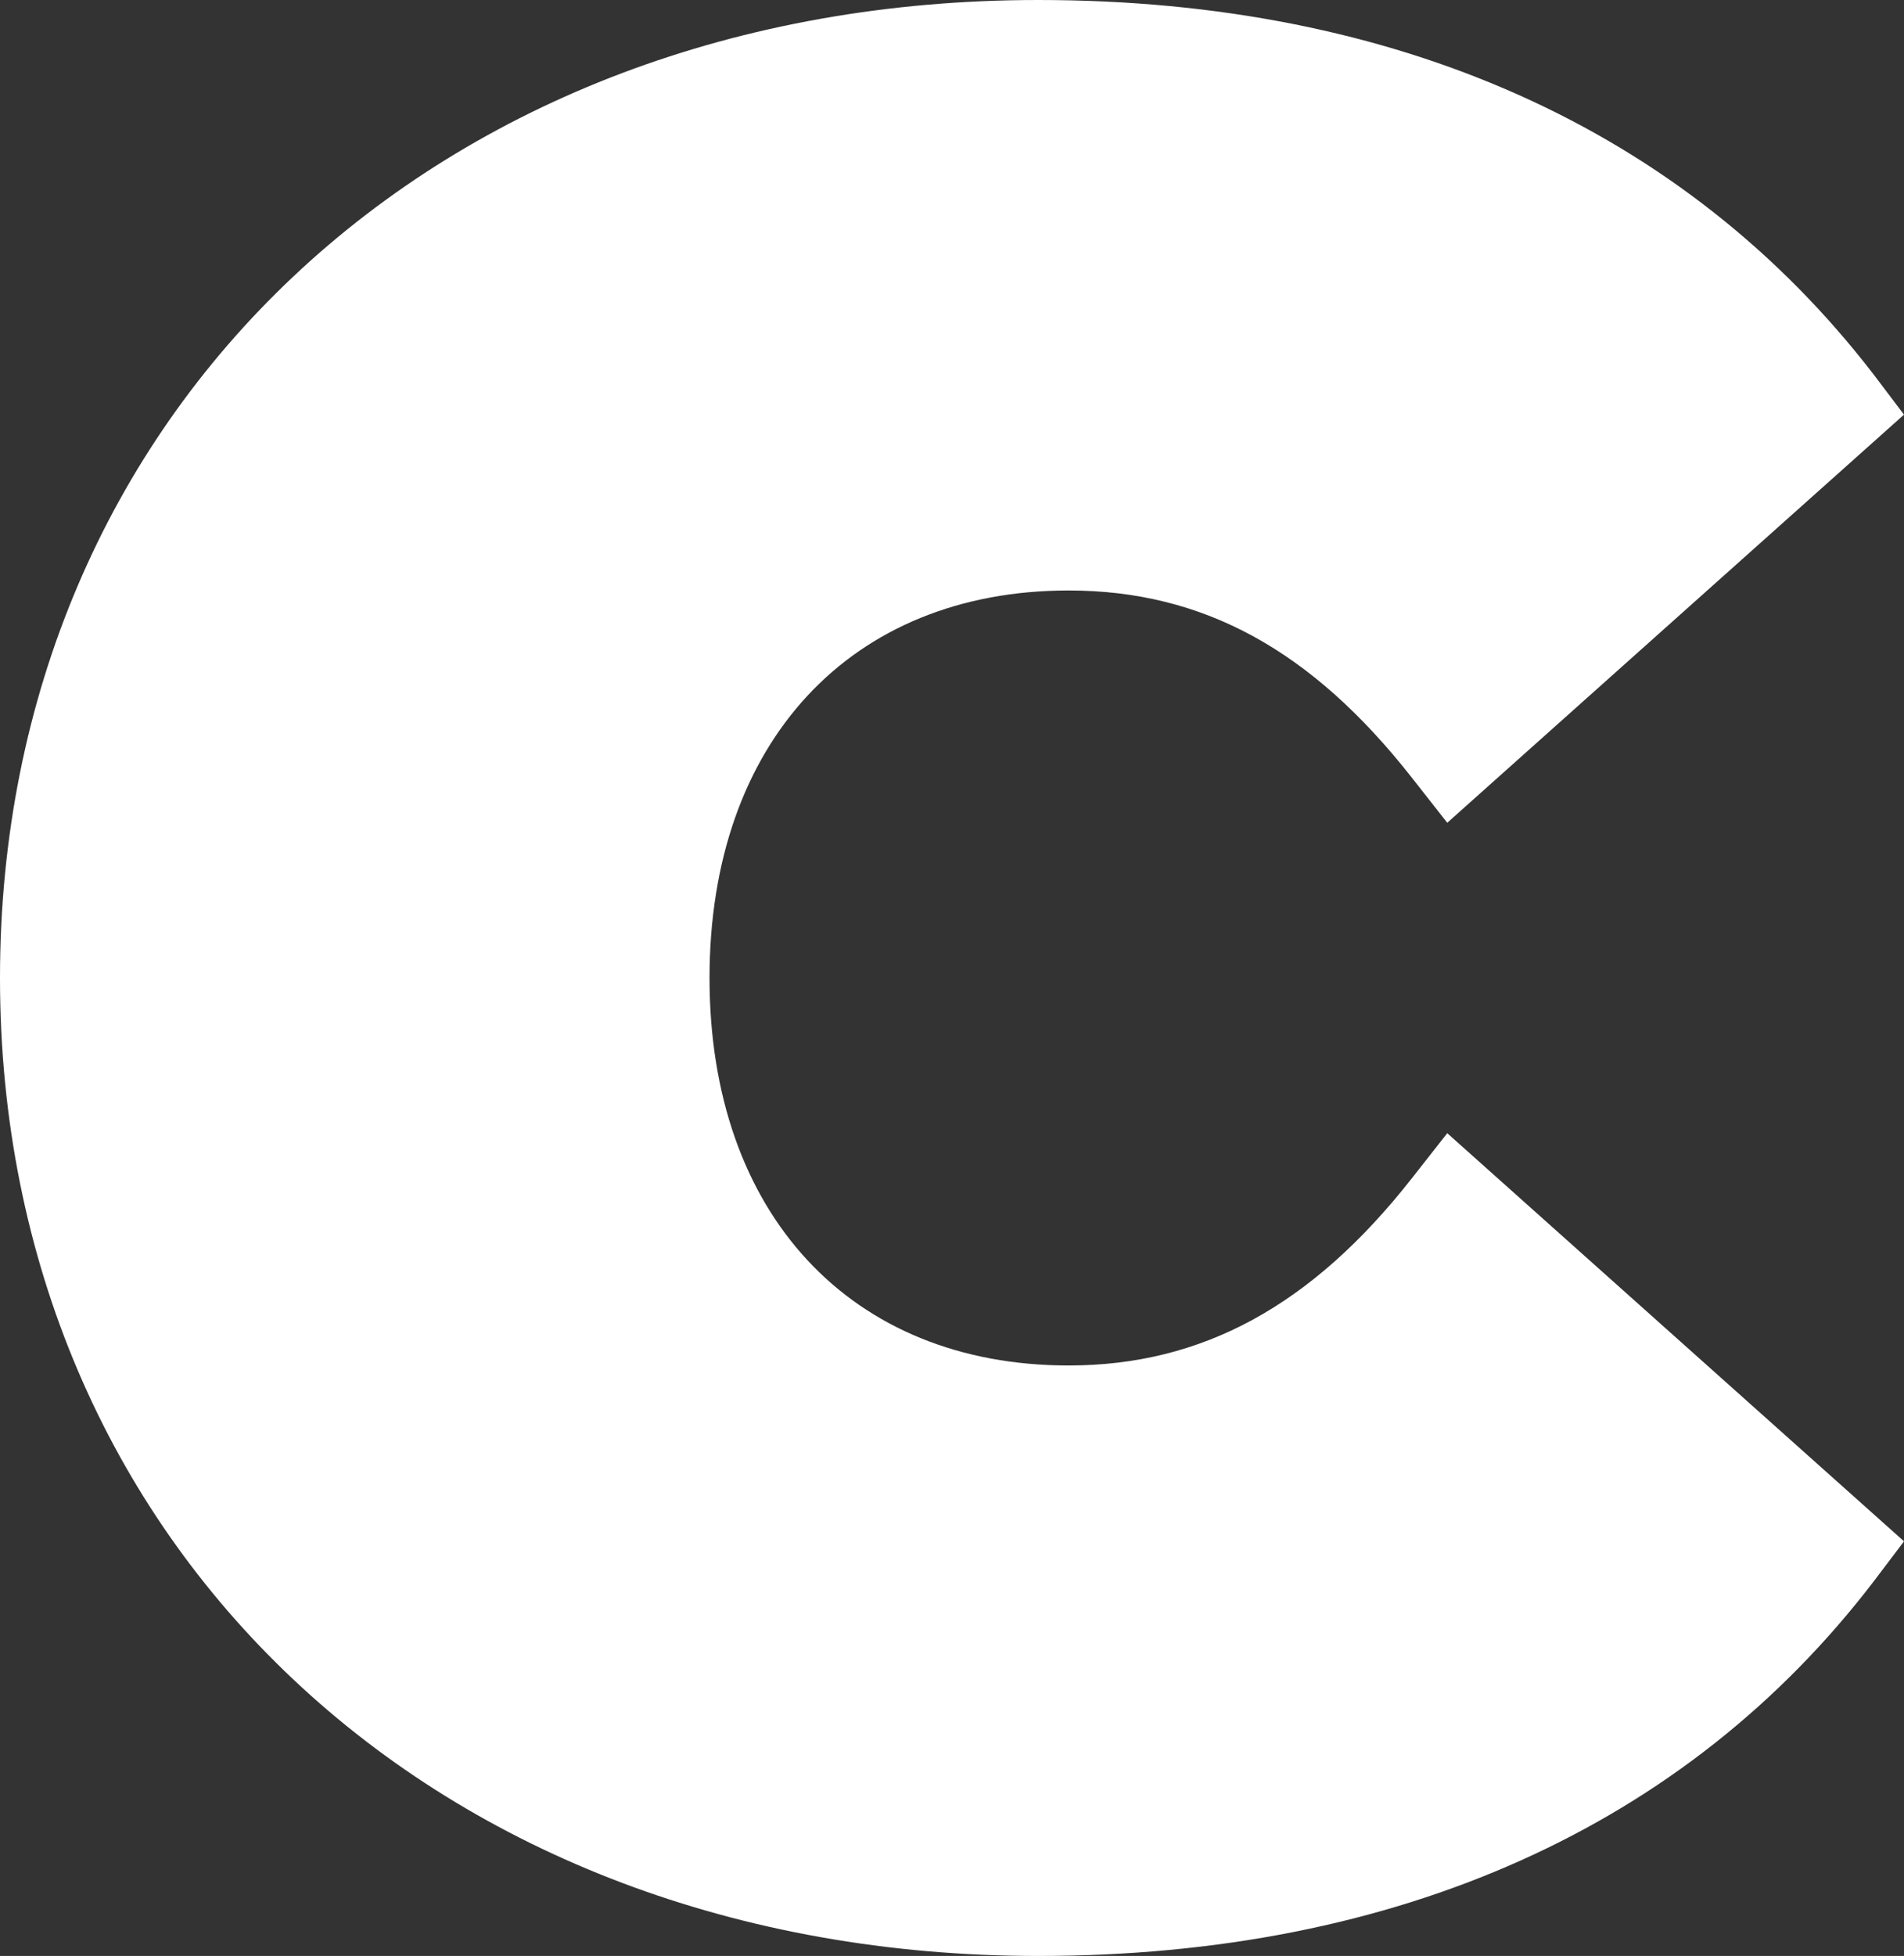 <?xml version="1.0" encoding="UTF-8" standalone="no"?><!-- Generator: Adobe Illustrator 21.0.2, SVG Export Plug-In . SVG Version: 6.00 Build 0)  --><svg xmlns="http://www.w3.org/2000/svg" enable-background="new 0 0 175.5 180.2" fill="#000000" id="Layer_1" version="1.1" viewBox="0 0 175.5 180.2" x="0px" xml:space="preserve" y="0px">
<rect x="0" y="0" width="175.5" height="180.2" fill="#333333" stroke="none"/>
<g id="change1_1">
	<path d="m95.7 180.2c33.1 0 59.7-11.9 77-34.5l2.8-3.7-42.1-37.6-3.3 4.2c-9.2 11.7-19.3 17.2-31.6 17.2-20.1 0-33.1-14-33.1-35.7s13-35.7 33.1-35.7c12.4 0 22.4 5.5 31.6 17.2l3.3 4.2 42.1-37.6-2.8-3.7c-17.4-22.6-44-34.5-77-34.5-55.5 0-95.7 37.9-95.7 90.1s40.2 90.1 95.7 90.1z" fill="#ffffff"/>
</g>
</svg>
